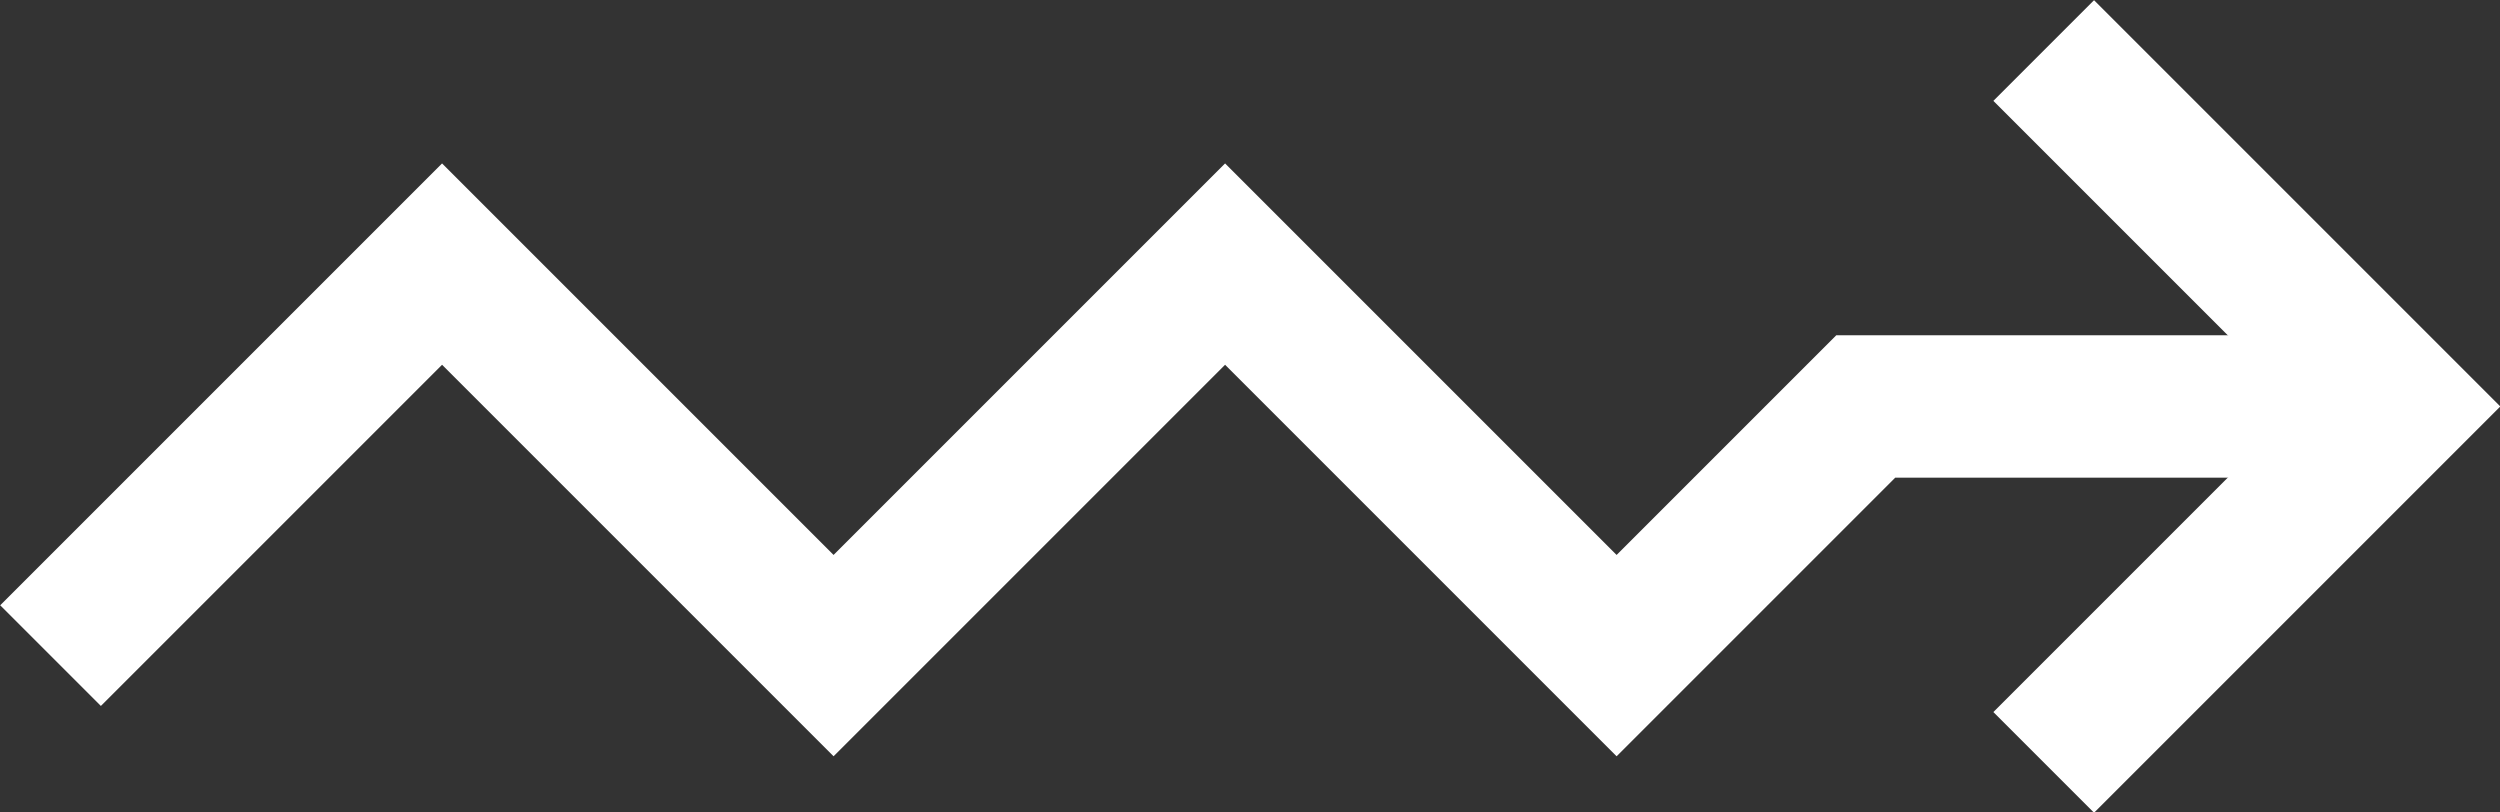 <svg xmlns="http://www.w3.org/2000/svg" viewBox="0 0 35.12 11.41"><rect x="0" y="0" width="35.12" height="11.41" fill="#333333" stroke="none"/><defs><style>.cls-1{fill:none;stroke:#fff;stroke-width:2px;}</style></defs><title>Asset 4</title><g id="Layer_2" data-name="Layer 2"><g id="Layer_1-2" data-name="Layer 1"><path class="cls-1" d="M28.71.71l5,5-5,5"/><path class="cls-1" d="M.71,9.21l5.5-5.5,5.5,5.5,5.5-5.5,5.5,5.5,3.5-3.5h6.5"/></g></g></svg>